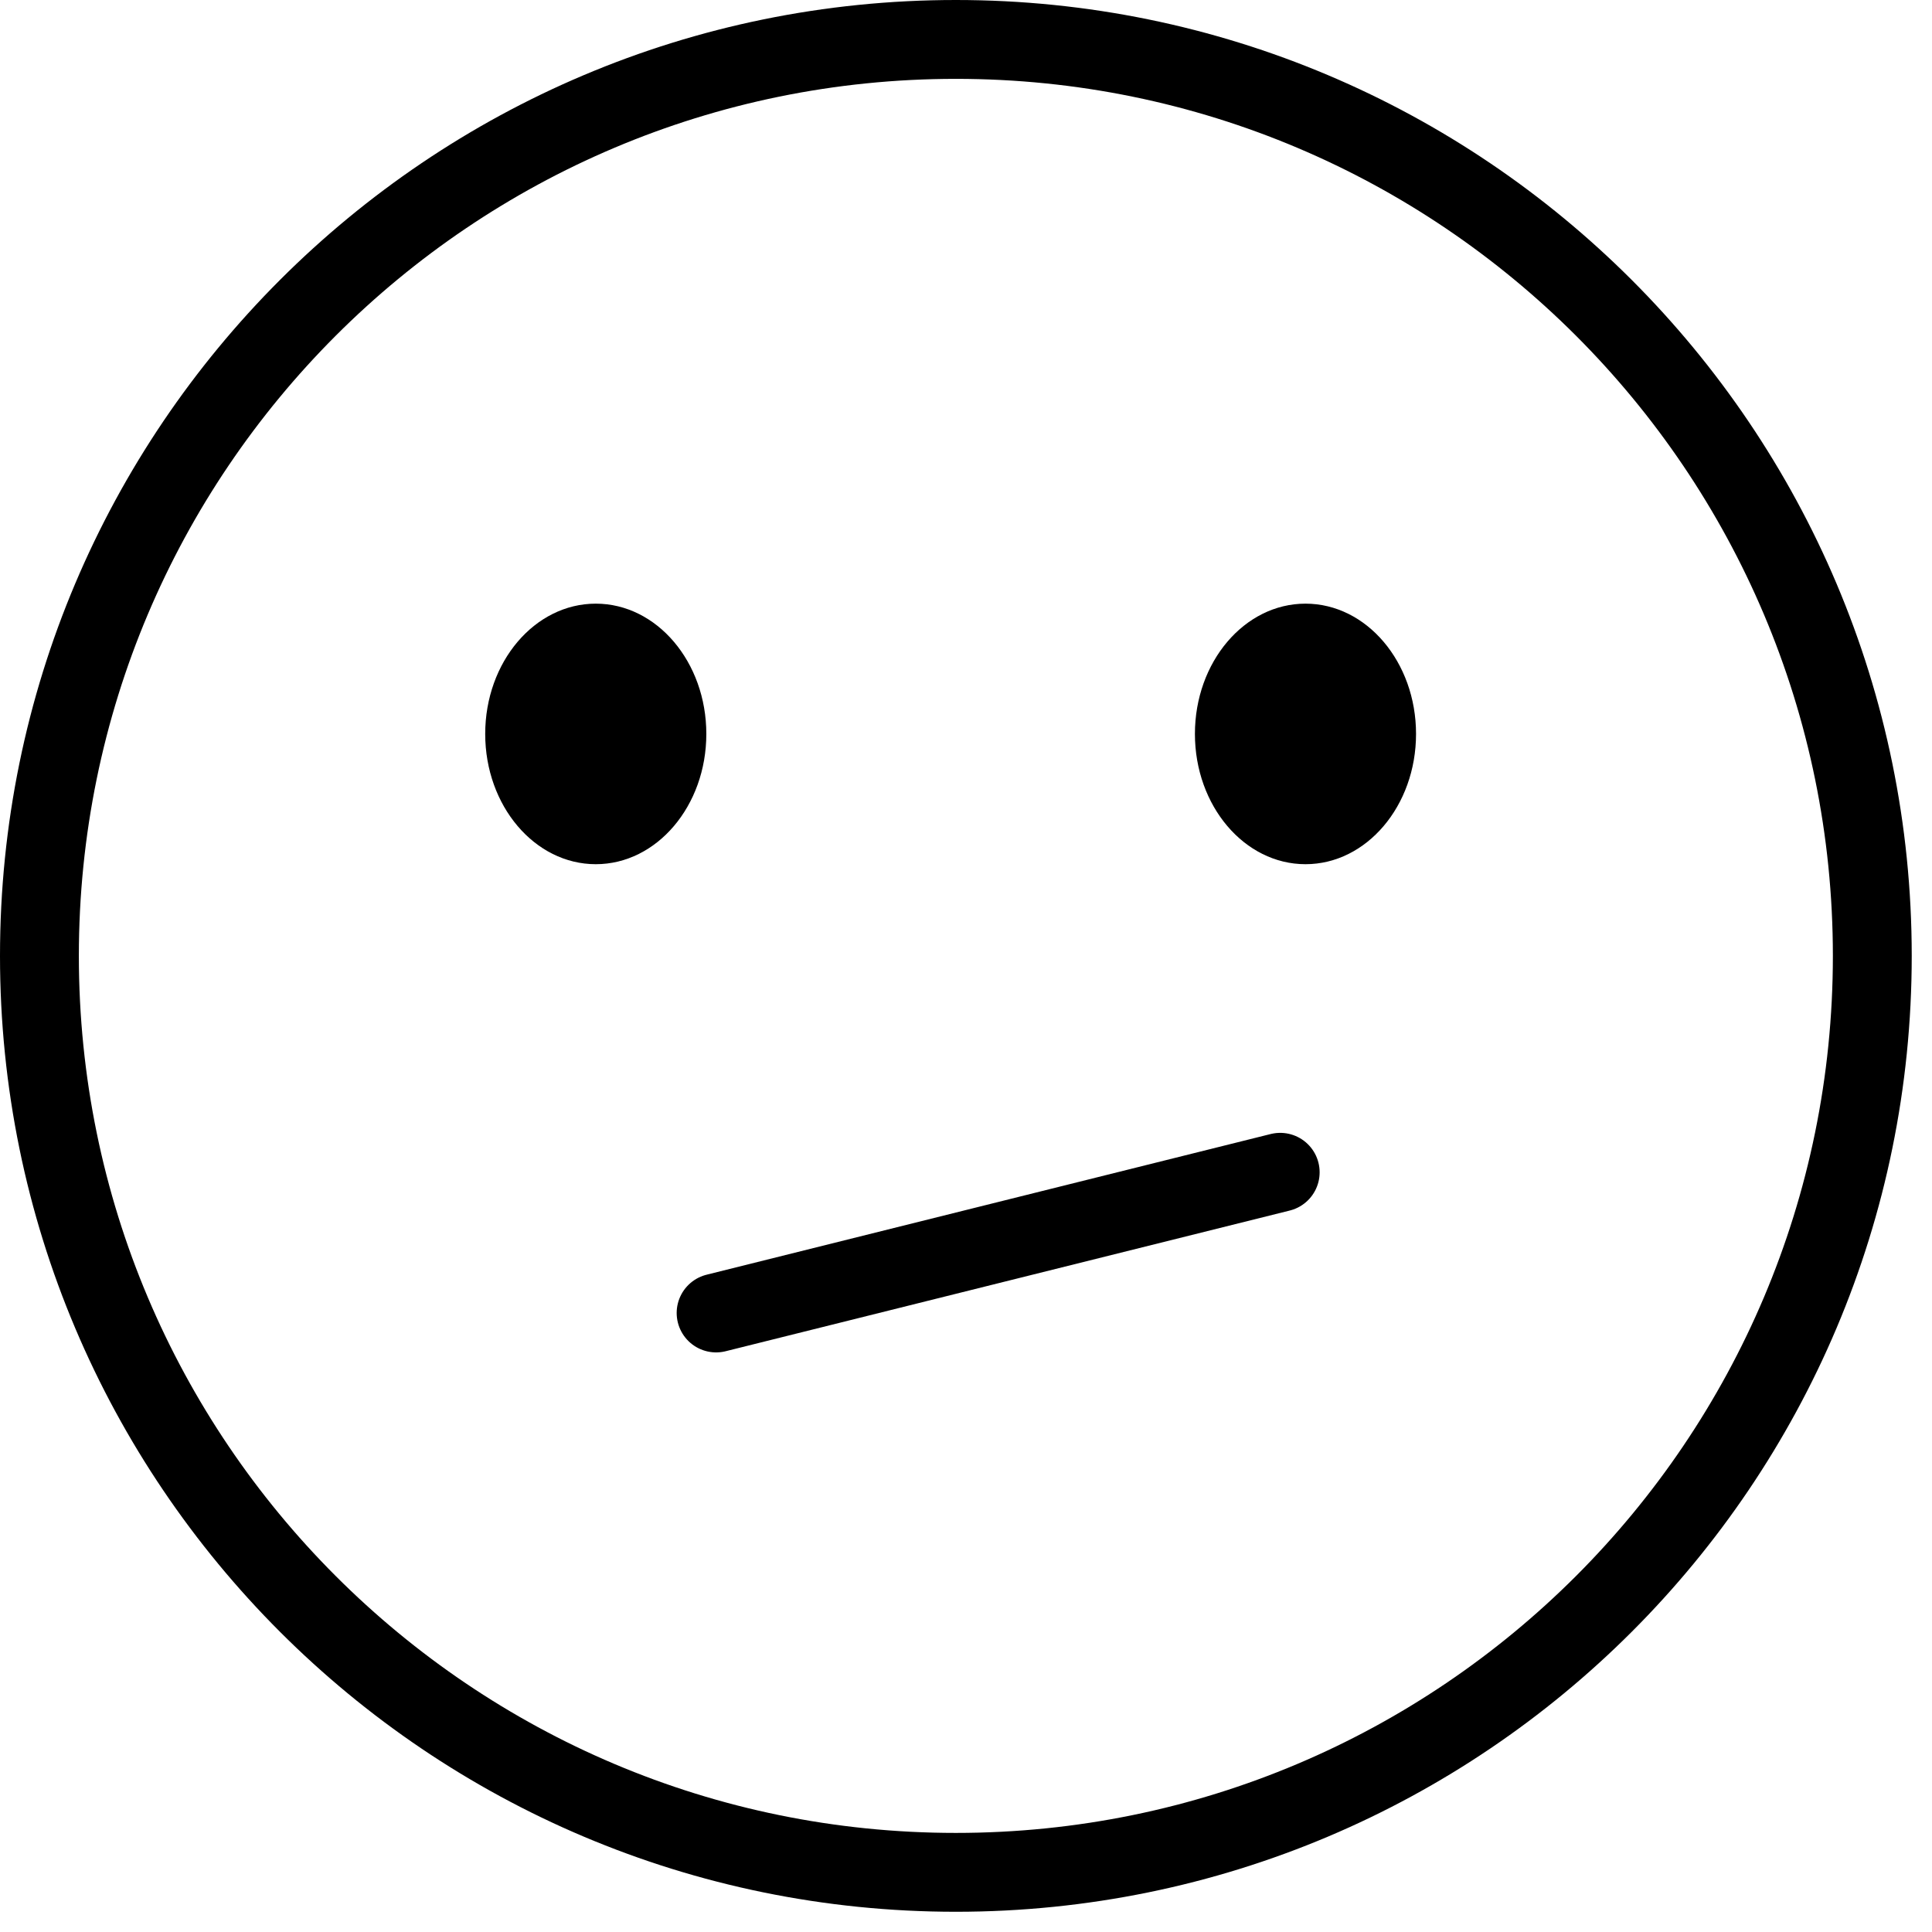 <svg xmlns="http://www.w3.org/2000/svg" width="49" height="49" viewBox="0 0 49 49">
    <g fill="none" fill-rule="evenodd">
        <g>
            <g>
                <g>
                    <path class="emoji-face" stroke="#000" stroke-linecap="round" stroke-linejoin="round" stroke-width="2" d="M46.486 23.243c0 12.837-10.406 23.244-23.243 23.244C10.406 46.487 0 36.08 0 23.243S10.406 0 23.243 0C36.08 0 46.486 10.406 46.486 23.243" transform="translate(-549 -258) translate(432 259) translate(118)"/>
                    <path class="emoji-eyes" fill="#000" d="M34.914 17.614c0 1.825-1.256 3.304-2.804 3.304-1.548 0-2.804-1.48-2.804-3.304 0-1.825 1.256-3.304 2.804-3.304 1.548 0 2.804 1.48 2.804 3.304M16.914 17.614c0 1.825-1.256 3.304-2.804 3.304-1.548 0-2.804-1.48-2.804-3.304 0-1.825 1.256-3.304 2.804-3.304 1.548 0 2.804 1.48 2.804 3.304" transform="translate(-549 -258) translate(432 259) translate(118)"/>
                    <path class="emoji-mouth" stroke="#000" stroke-linecap="round" stroke-width="2" d="M17.162 32.3L31.469 28.732" transform="translate(-549 -258) translate(432 259) translate(118)"/>
                </g>
            </g>
        </g>
    </g>
</svg>
